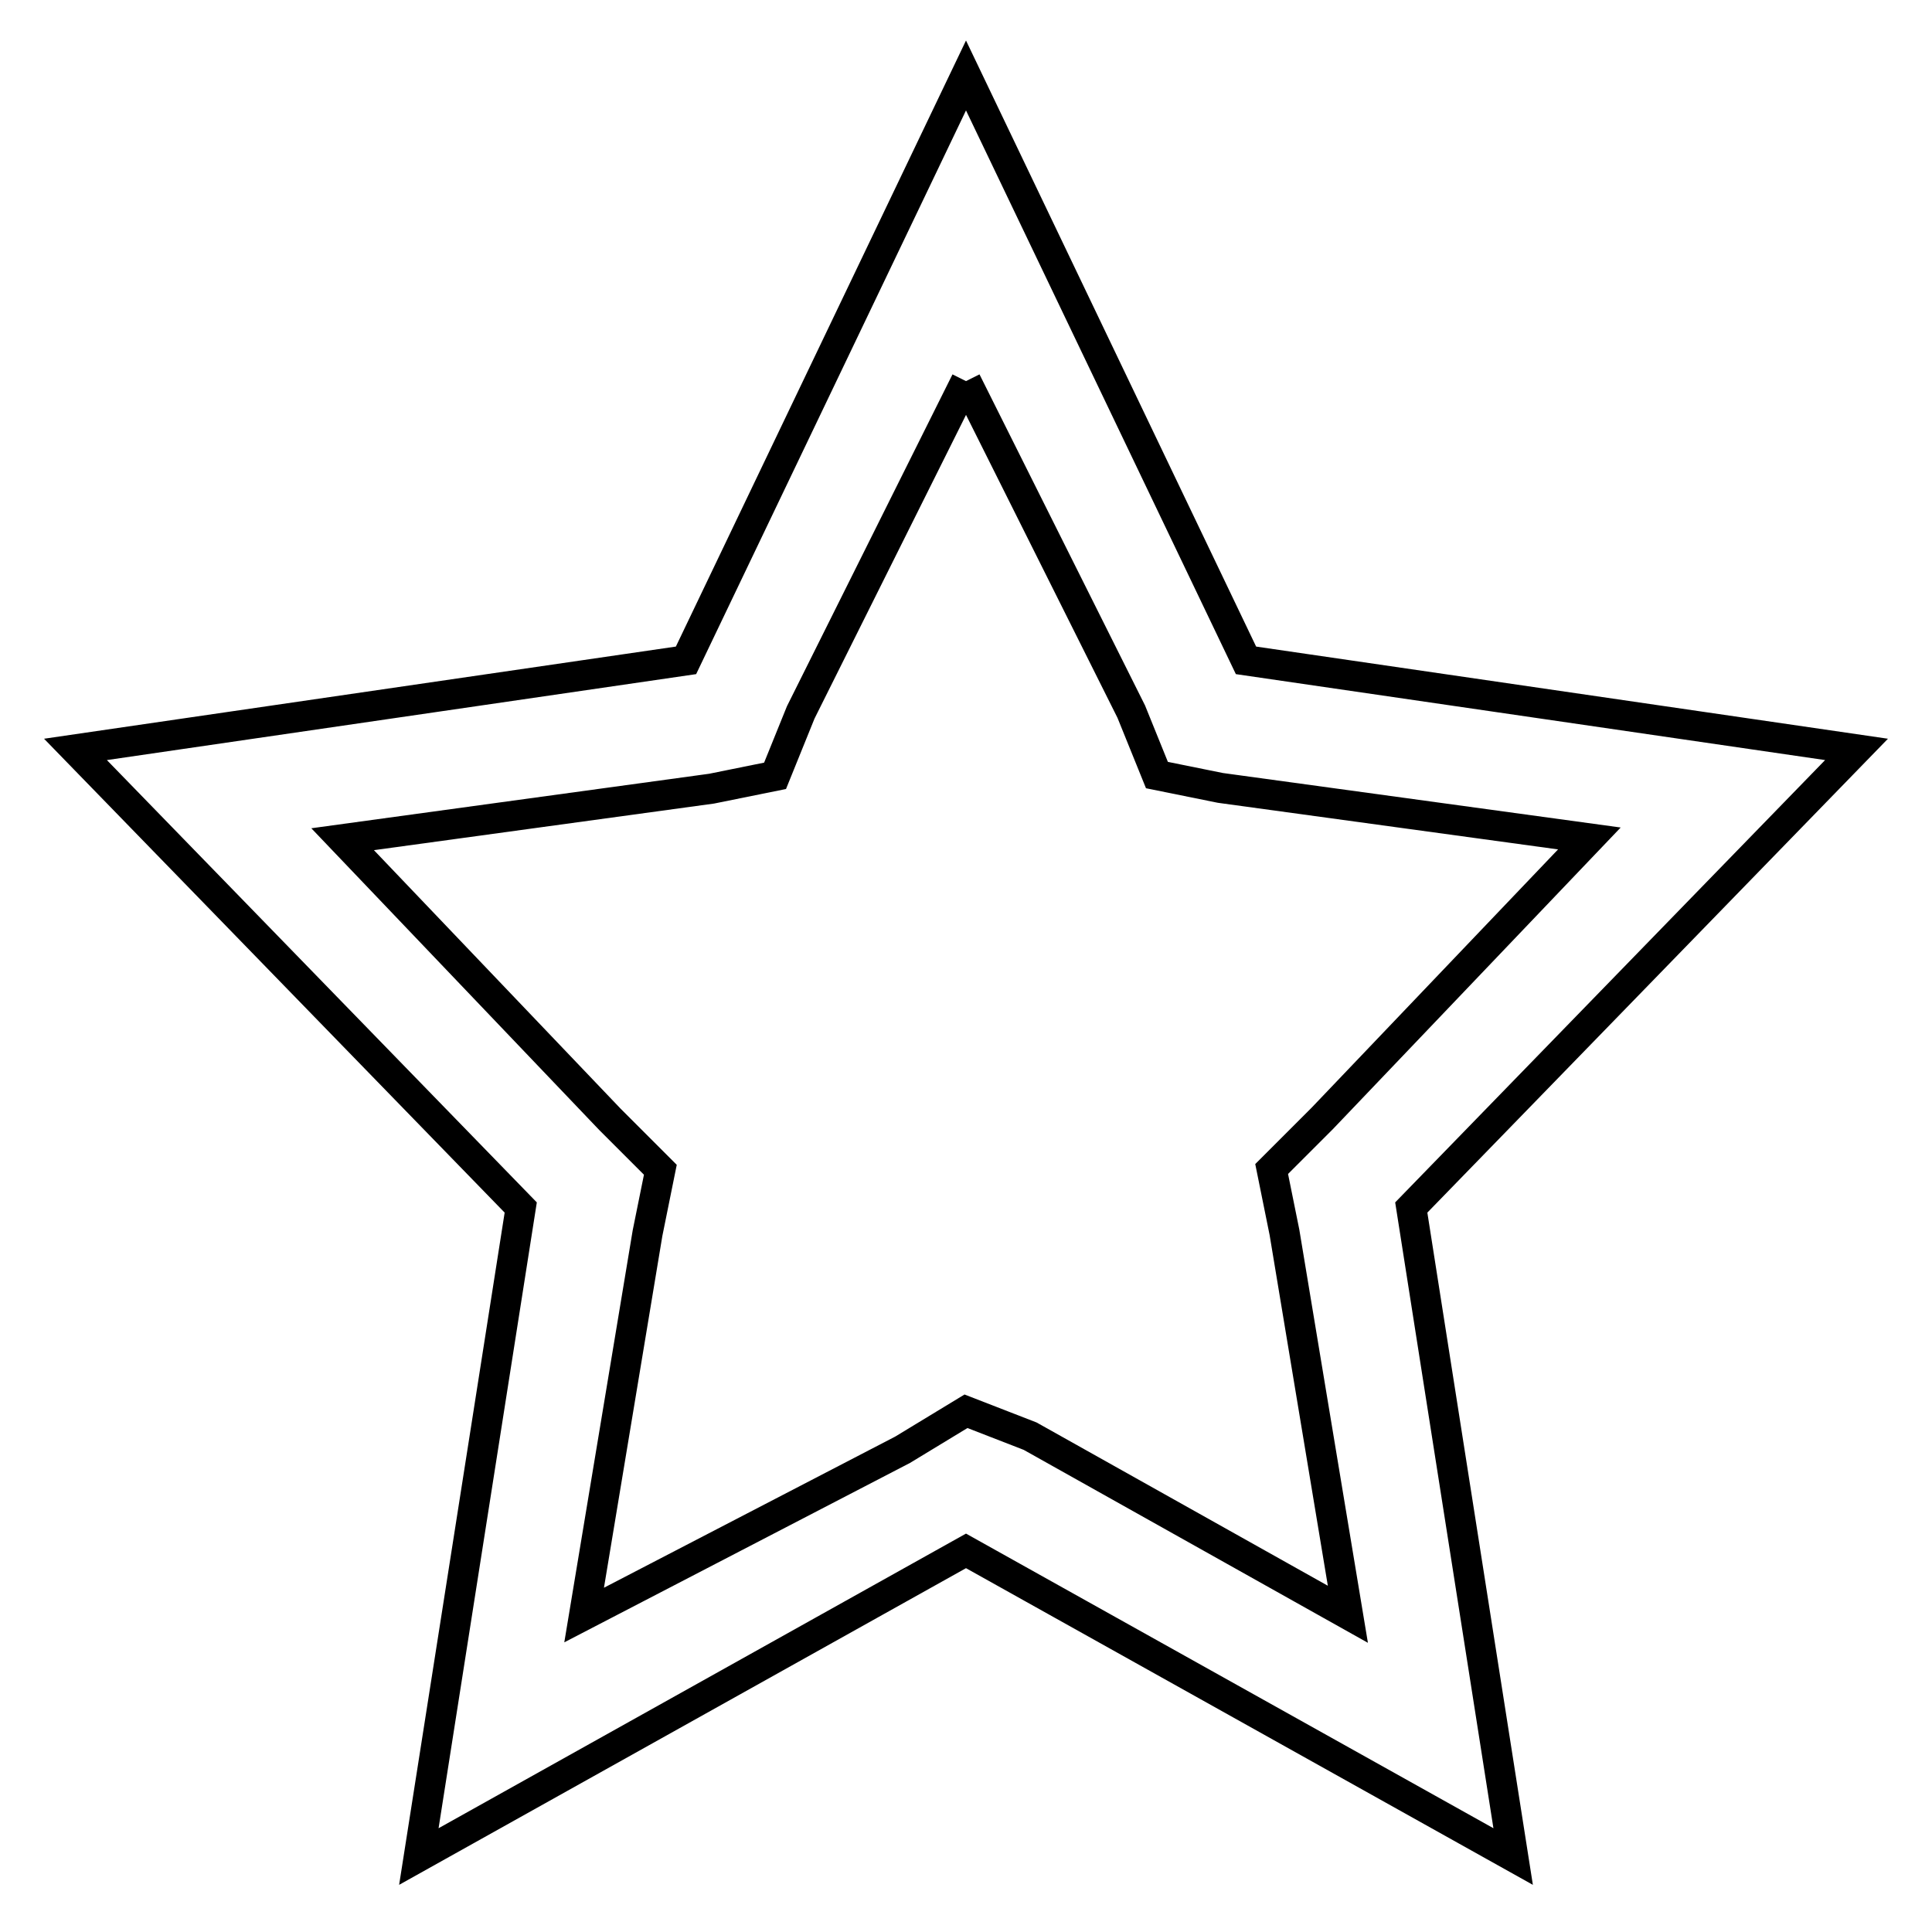 <?xml version="1.0" encoding="utf-8"?>
<!-- Svg Vector Icons : http://www.onlinewebfonts.com/icon -->
<!DOCTYPE svg PUBLIC "-//W3C//DTD SVG 1.1//EN" "http://www.w3.org/Graphics/SVG/1.1/DTD/svg11.dtd">
<svg version="1.1" xmlns="http://www.w3.org/2000/svg" xmlns:xlink="http://www.w3.org/1999/xlink" x="0px" y="0px" viewBox="0 0 256 256" enable-background="new 0 0 256 256" xml:space="preserve">
<g> <path stroke-width="4" fill-opacity="0" stroke="#000000"  d="M128,50.5l21.9,43.8l3.4,8.4l8.4,1.7l48.9,6.7l-35.4,37.1l-6.7,6.7l1.7,8.4l8.4,50.6l-42.1-23.6L128,187 l-8.4,5.1L77.4,214l8.4-50.6l1.7-8.4l-6.7-6.7l-35.4-37.1l48.9-6.7l8.4-1.7l3.4-8.4L128,50.5 M128,10L90.9,87.5L10,99.3L69,160 l-13.5,86l72.5-40.5l72.5,40.5L187,160l59-60.7l-80.9-11.8L128,10z"/></g>
</svg>
